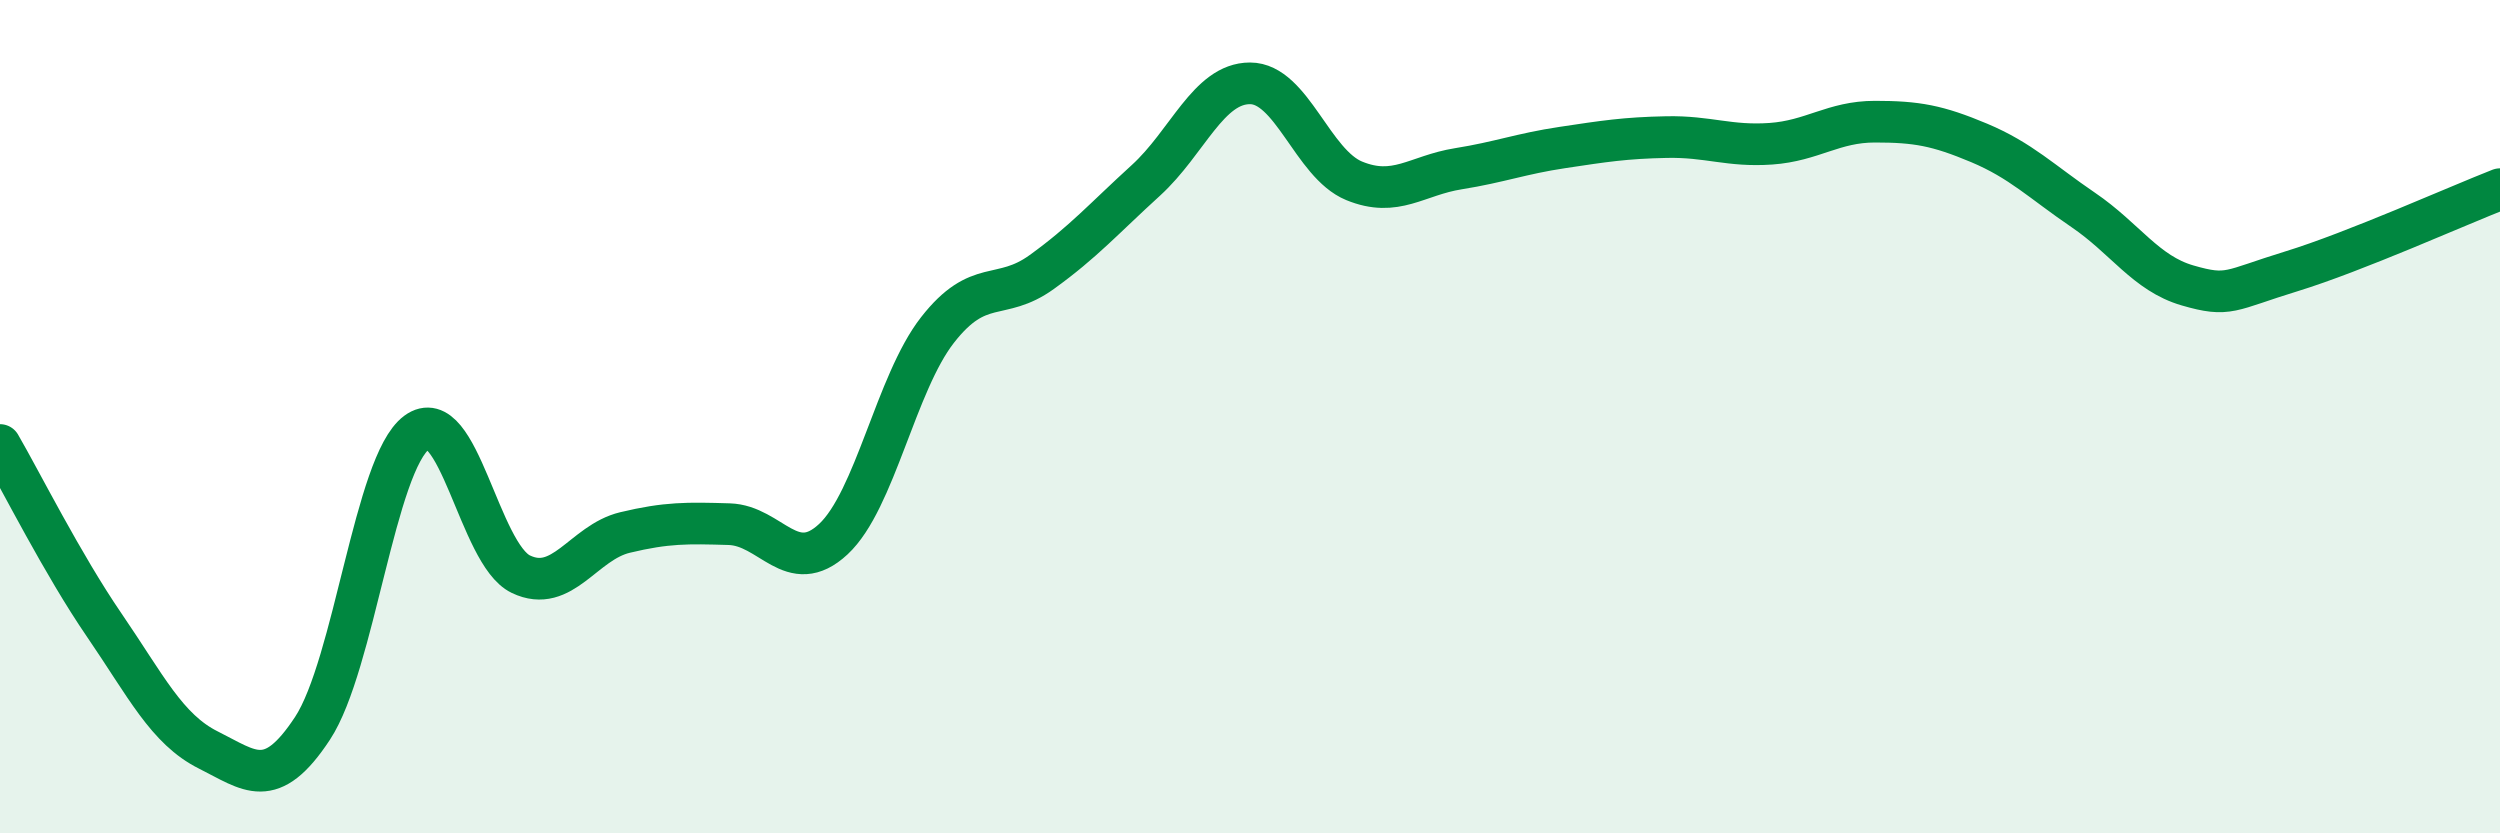 
    <svg width="60" height="20" viewBox="0 0 60 20" xmlns="http://www.w3.org/2000/svg">
      <path
        d="M 0,10.68 C 0.5,11.54 1.5,13.54 2.5,15 C 3.5,16.46 4,17.5 5,18 C 6,18.5 6.5,19 7.5,17.48 C 8.5,15.96 9,11.12 10,10.38 C 11,9.64 11.5,13.3 12.5,13.78 C 13.5,14.26 14,13.02 15,12.78 C 16,12.54 16.5,12.55 17.5,12.58 C 18.5,12.61 19,13.87 20,12.94 C 21,12.01 21.5,9.2 22.5,7.92 C 23.5,6.64 24,7.25 25,6.53 C 26,5.81 26.5,5.24 27.5,4.33 C 28.5,3.42 29,2 30,2 C 31,2 31.5,3.93 32.5,4.34 C 33.5,4.75 34,4.21 35,4.05 C 36,3.89 36.5,3.69 37.5,3.54 C 38.5,3.39 39,3.31 40,3.29 C 41,3.27 41.5,3.52 42.5,3.45 C 43.5,3.38 44,2.92 45,2.92 C 46,2.92 46.5,3.01 47.5,3.43 C 48.5,3.85 49,4.36 50,5.04 C 51,5.72 51.5,6.56 52.5,6.85 C 53.5,7.14 53.5,6.97 55,6.51 C 56.5,6.05 59,4.93 60,4.54L60 20L0 20Z"
        fill="#008740"
        opacity="0.1"
        stroke-linecap="round"
        stroke-linejoin="round"
      />
      <path
        d="M 0,10.68 C 0.5,11.54 1.5,13.54 2.5,15 C 3.5,16.46 4,17.5 5,18 C 6,18.5 6.5,19 7.5,17.48 C 8.5,15.96 9,11.12 10,10.38 C 11,9.64 11.5,13.3 12.5,13.78 C 13.5,14.26 14,13.02 15,12.78 C 16,12.54 16.5,12.55 17.5,12.58 C 18.5,12.61 19,13.87 20,12.94 C 21,12.01 21.5,9.2 22.5,7.92 C 23.5,6.64 24,7.25 25,6.53 C 26,5.81 26.5,5.24 27.5,4.33 C 28.5,3.42 29,2 30,2 C 31,2 31.5,3.93 32.5,4.34 C 33.5,4.75 34,4.21 35,4.05 C 36,3.89 36.5,3.69 37.5,3.54 C 38.5,3.39 39,3.31 40,3.29 C 41,3.27 41.5,3.52 42.5,3.45 C 43.5,3.38 44,2.92 45,2.92 C 46,2.92 46.5,3.01 47.5,3.43 C 48.5,3.85 49,4.36 50,5.04 C 51,5.72 51.5,6.56 52.5,6.85 C 53.5,7.14 53.5,6.97 55,6.51 C 56.5,6.05 59,4.93 60,4.54"
        stroke="#008740"
        stroke-width="1"
        fill="none"
        stroke-linecap="round"
        stroke-linejoin="round"
      />
    </svg>
  